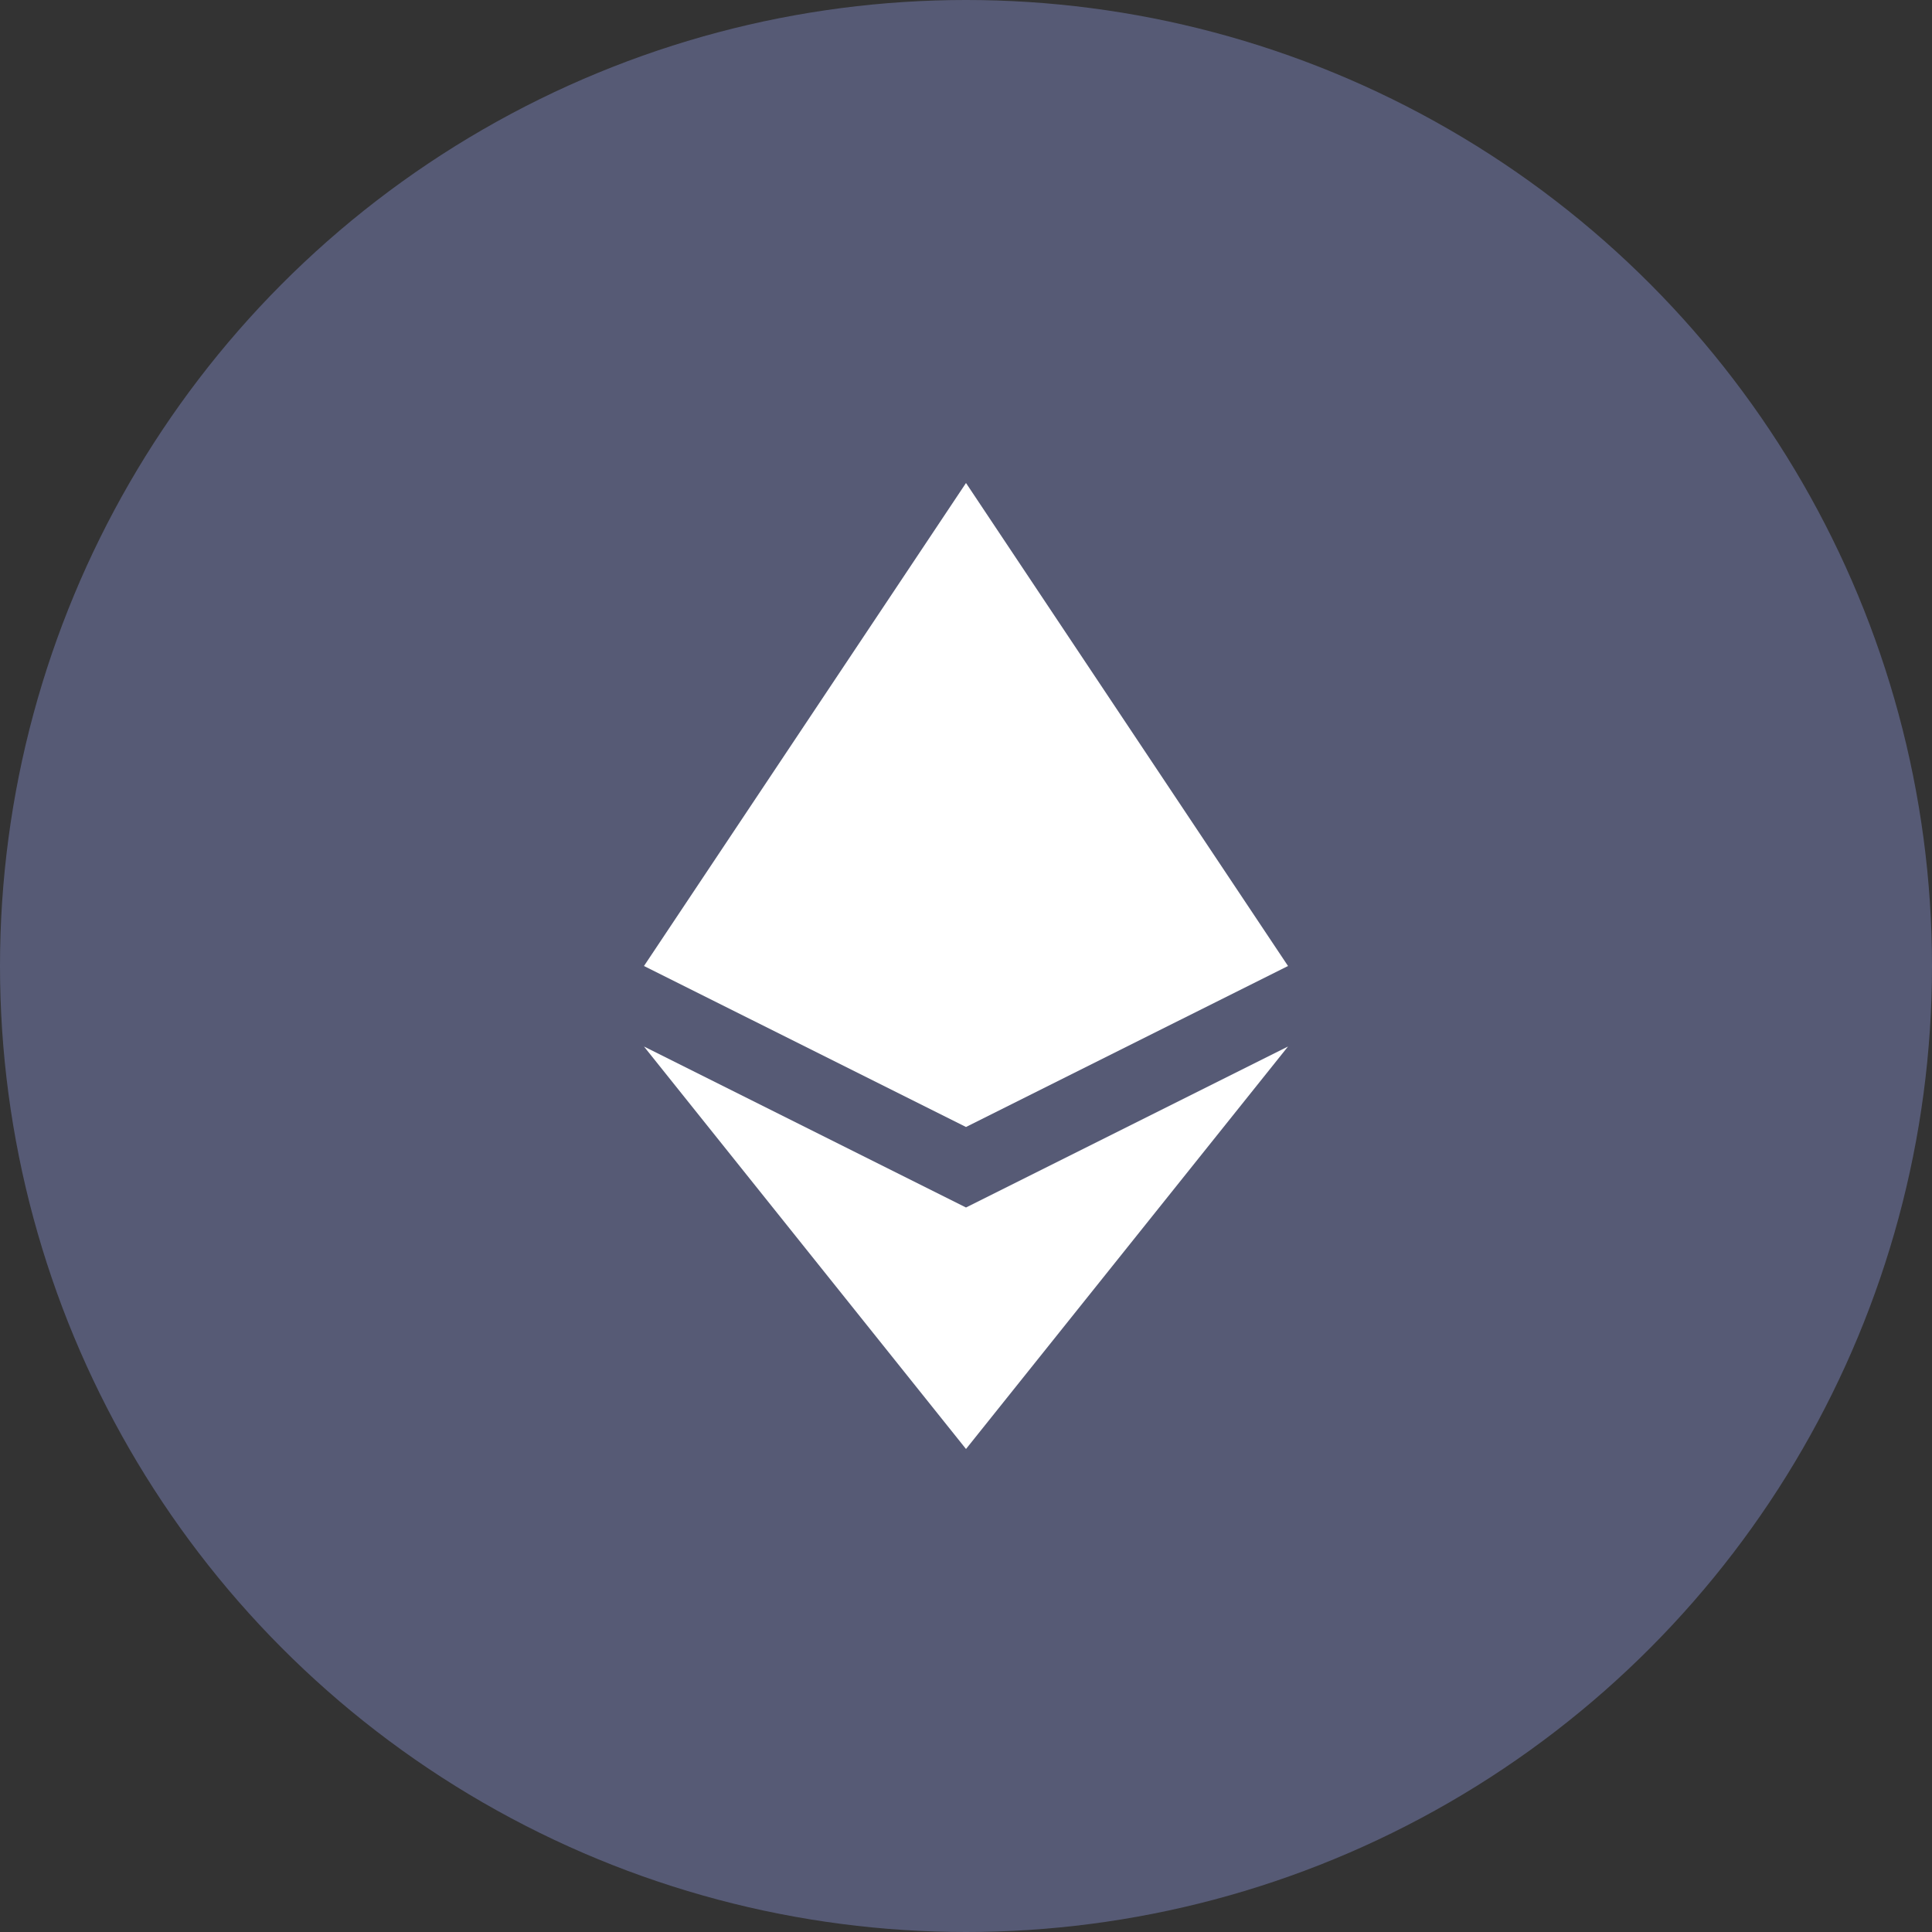 <svg width="40" height="40" viewBox="0 0 40 40" fill="none" xmlns="http://www.w3.org/2000/svg">
<rect x="0" y="0" width="40" height="40" fill="#333333" stroke="none"/>
<circle cx="20" cy="20" r="20" fill="#565A75"/>
<path d="M20 30L13.333 21.667L20 25L26.667 21.667L20 30Z" fill="white"/>
<path d="M20 23.333L13.333 20L20 10L26.667 20L20 23.333Z" fill="white"/>
</svg>
